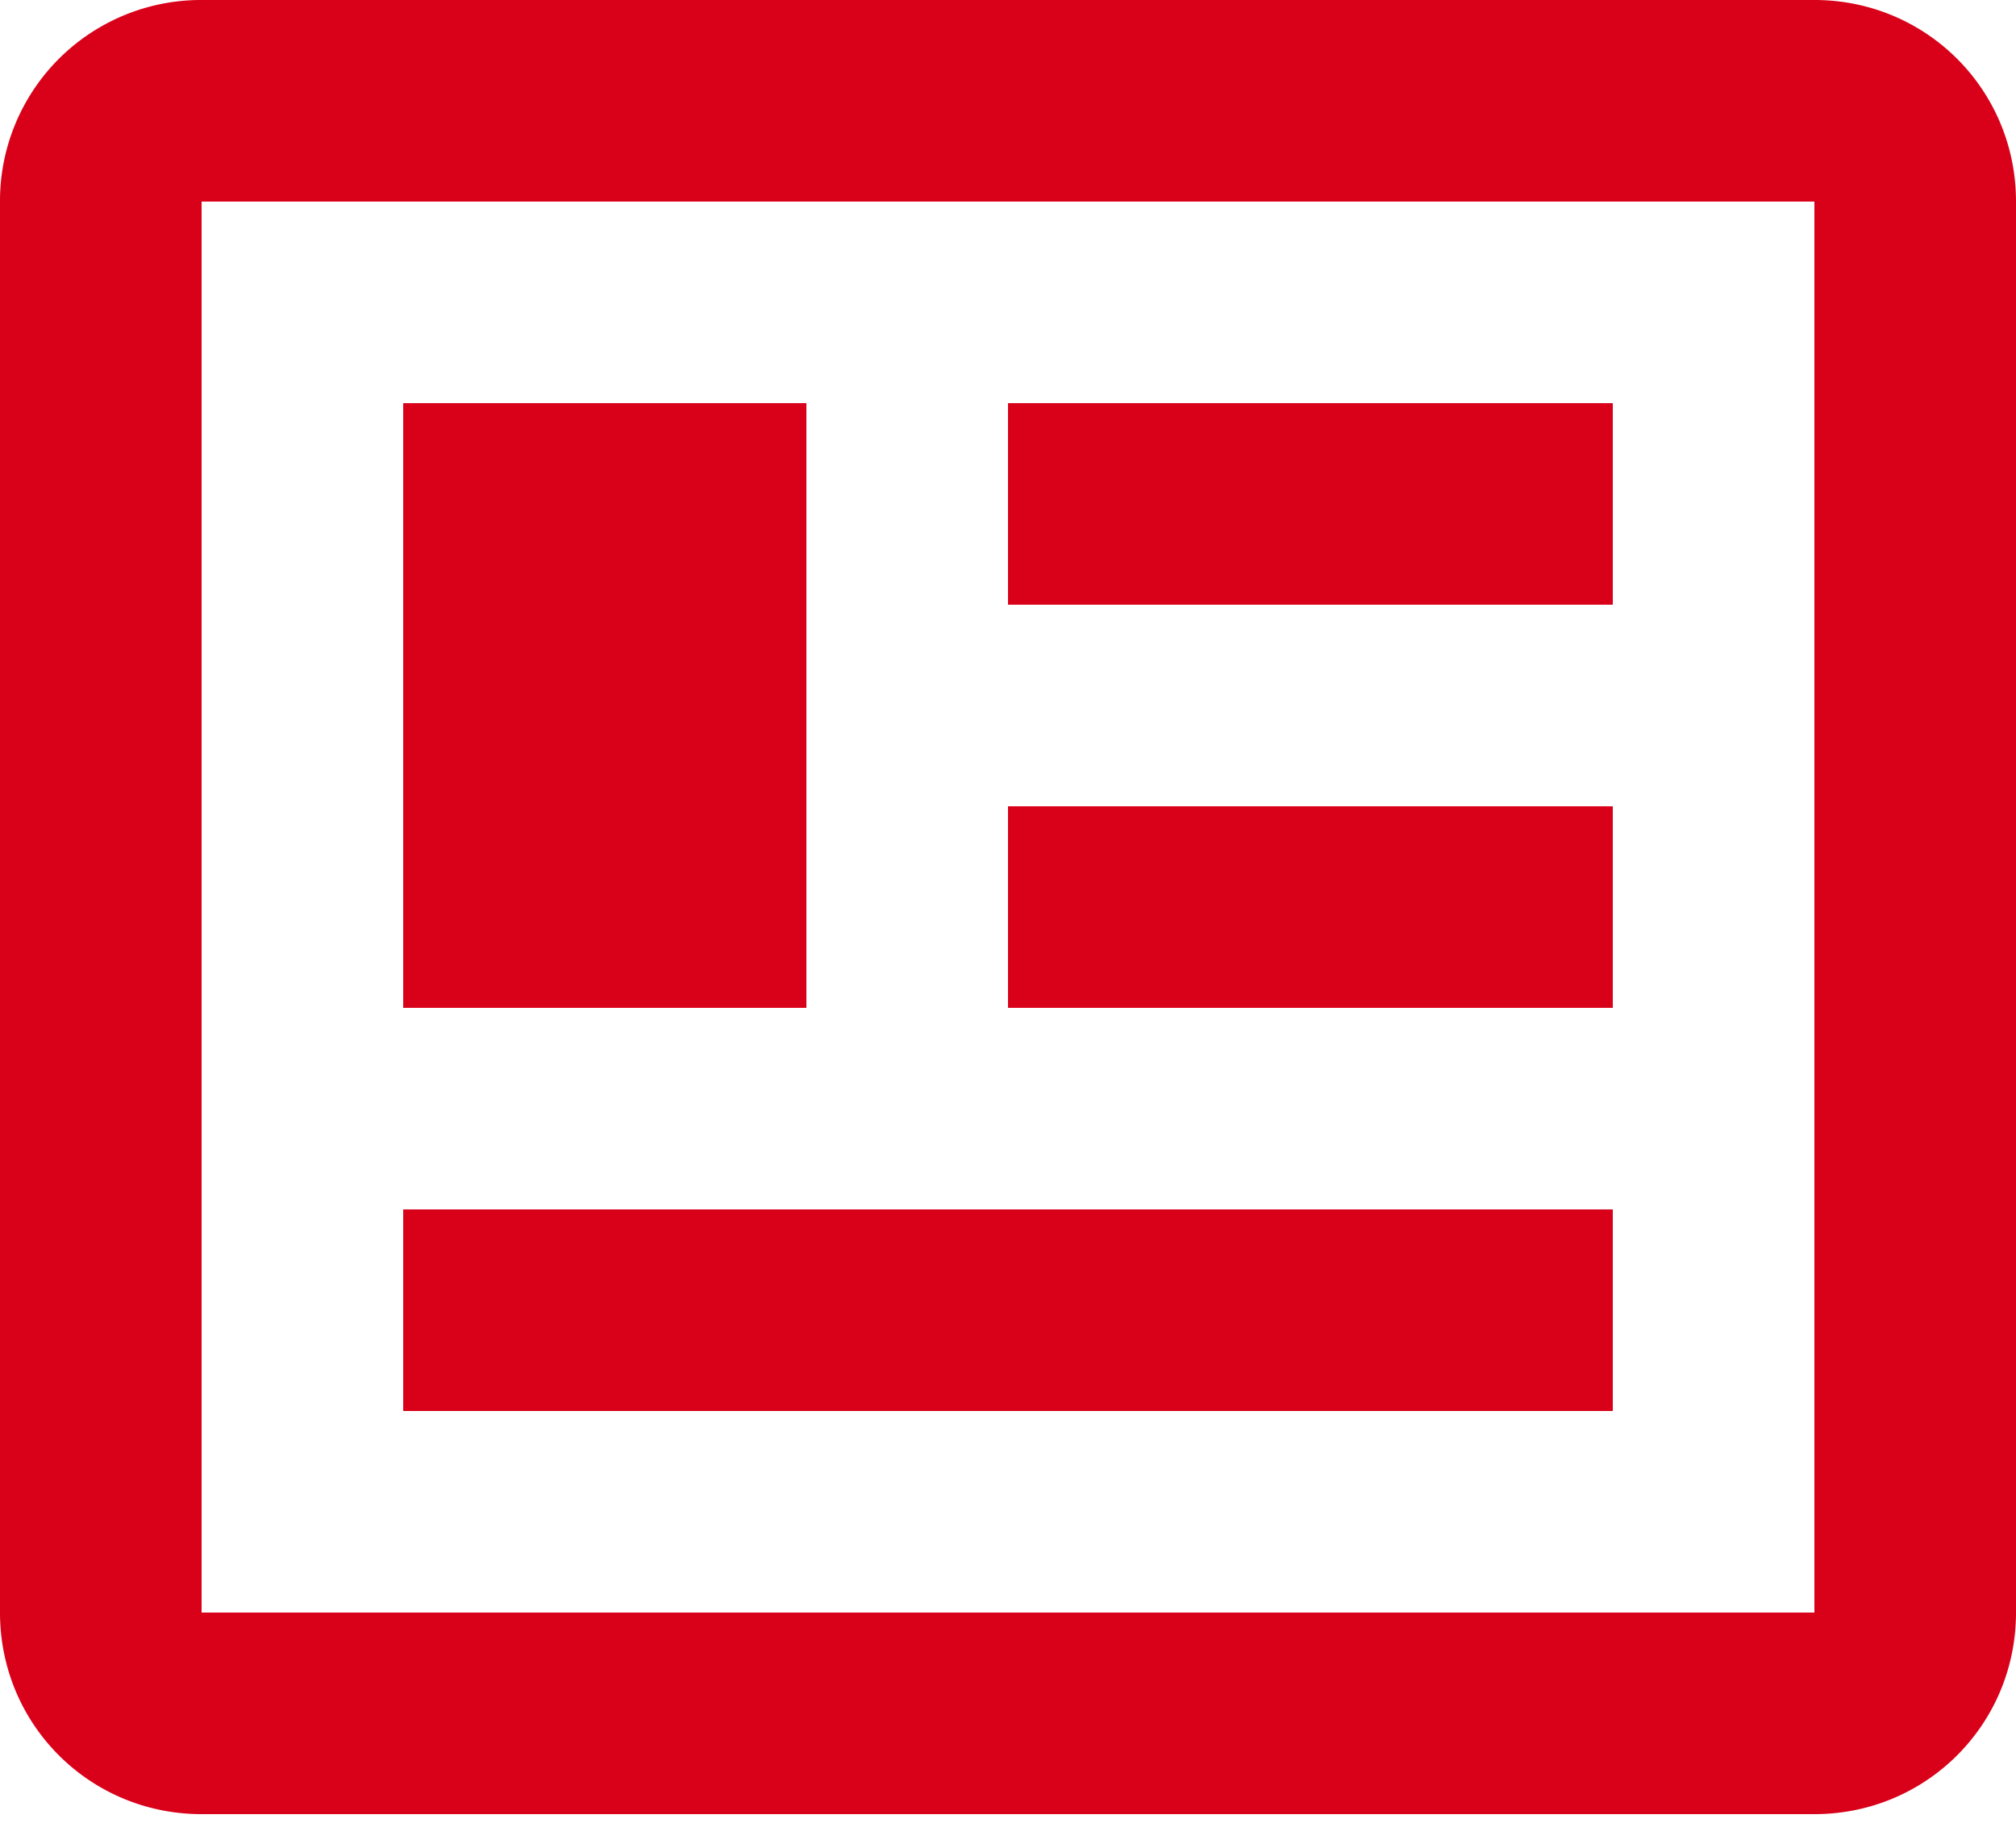 <svg width="24" height="22" fill="none" xmlns="http://www.w3.org/2000/svg"><path d="M21.6 2.4v16.8H2.4V2.4h19.2zm0-2.4H2.4A2.392 2.392 0 000 2.4v16.8c0 1.332 1.068 2.4 2.4 2.4h19.2c1.332 0 2.4-1.068 2.4-2.4V2.4C24 1.068 22.932 0 21.6 0zm-2.4 14.4H4.8v2.4h14.4v-2.4zM9.6 4.8H4.8V12h4.8V4.8zM12 7.2h7.2V4.8H12v2.4zm7.2 2.4H12V12h7.2V9.6z" fill="#D9001A"/></svg>